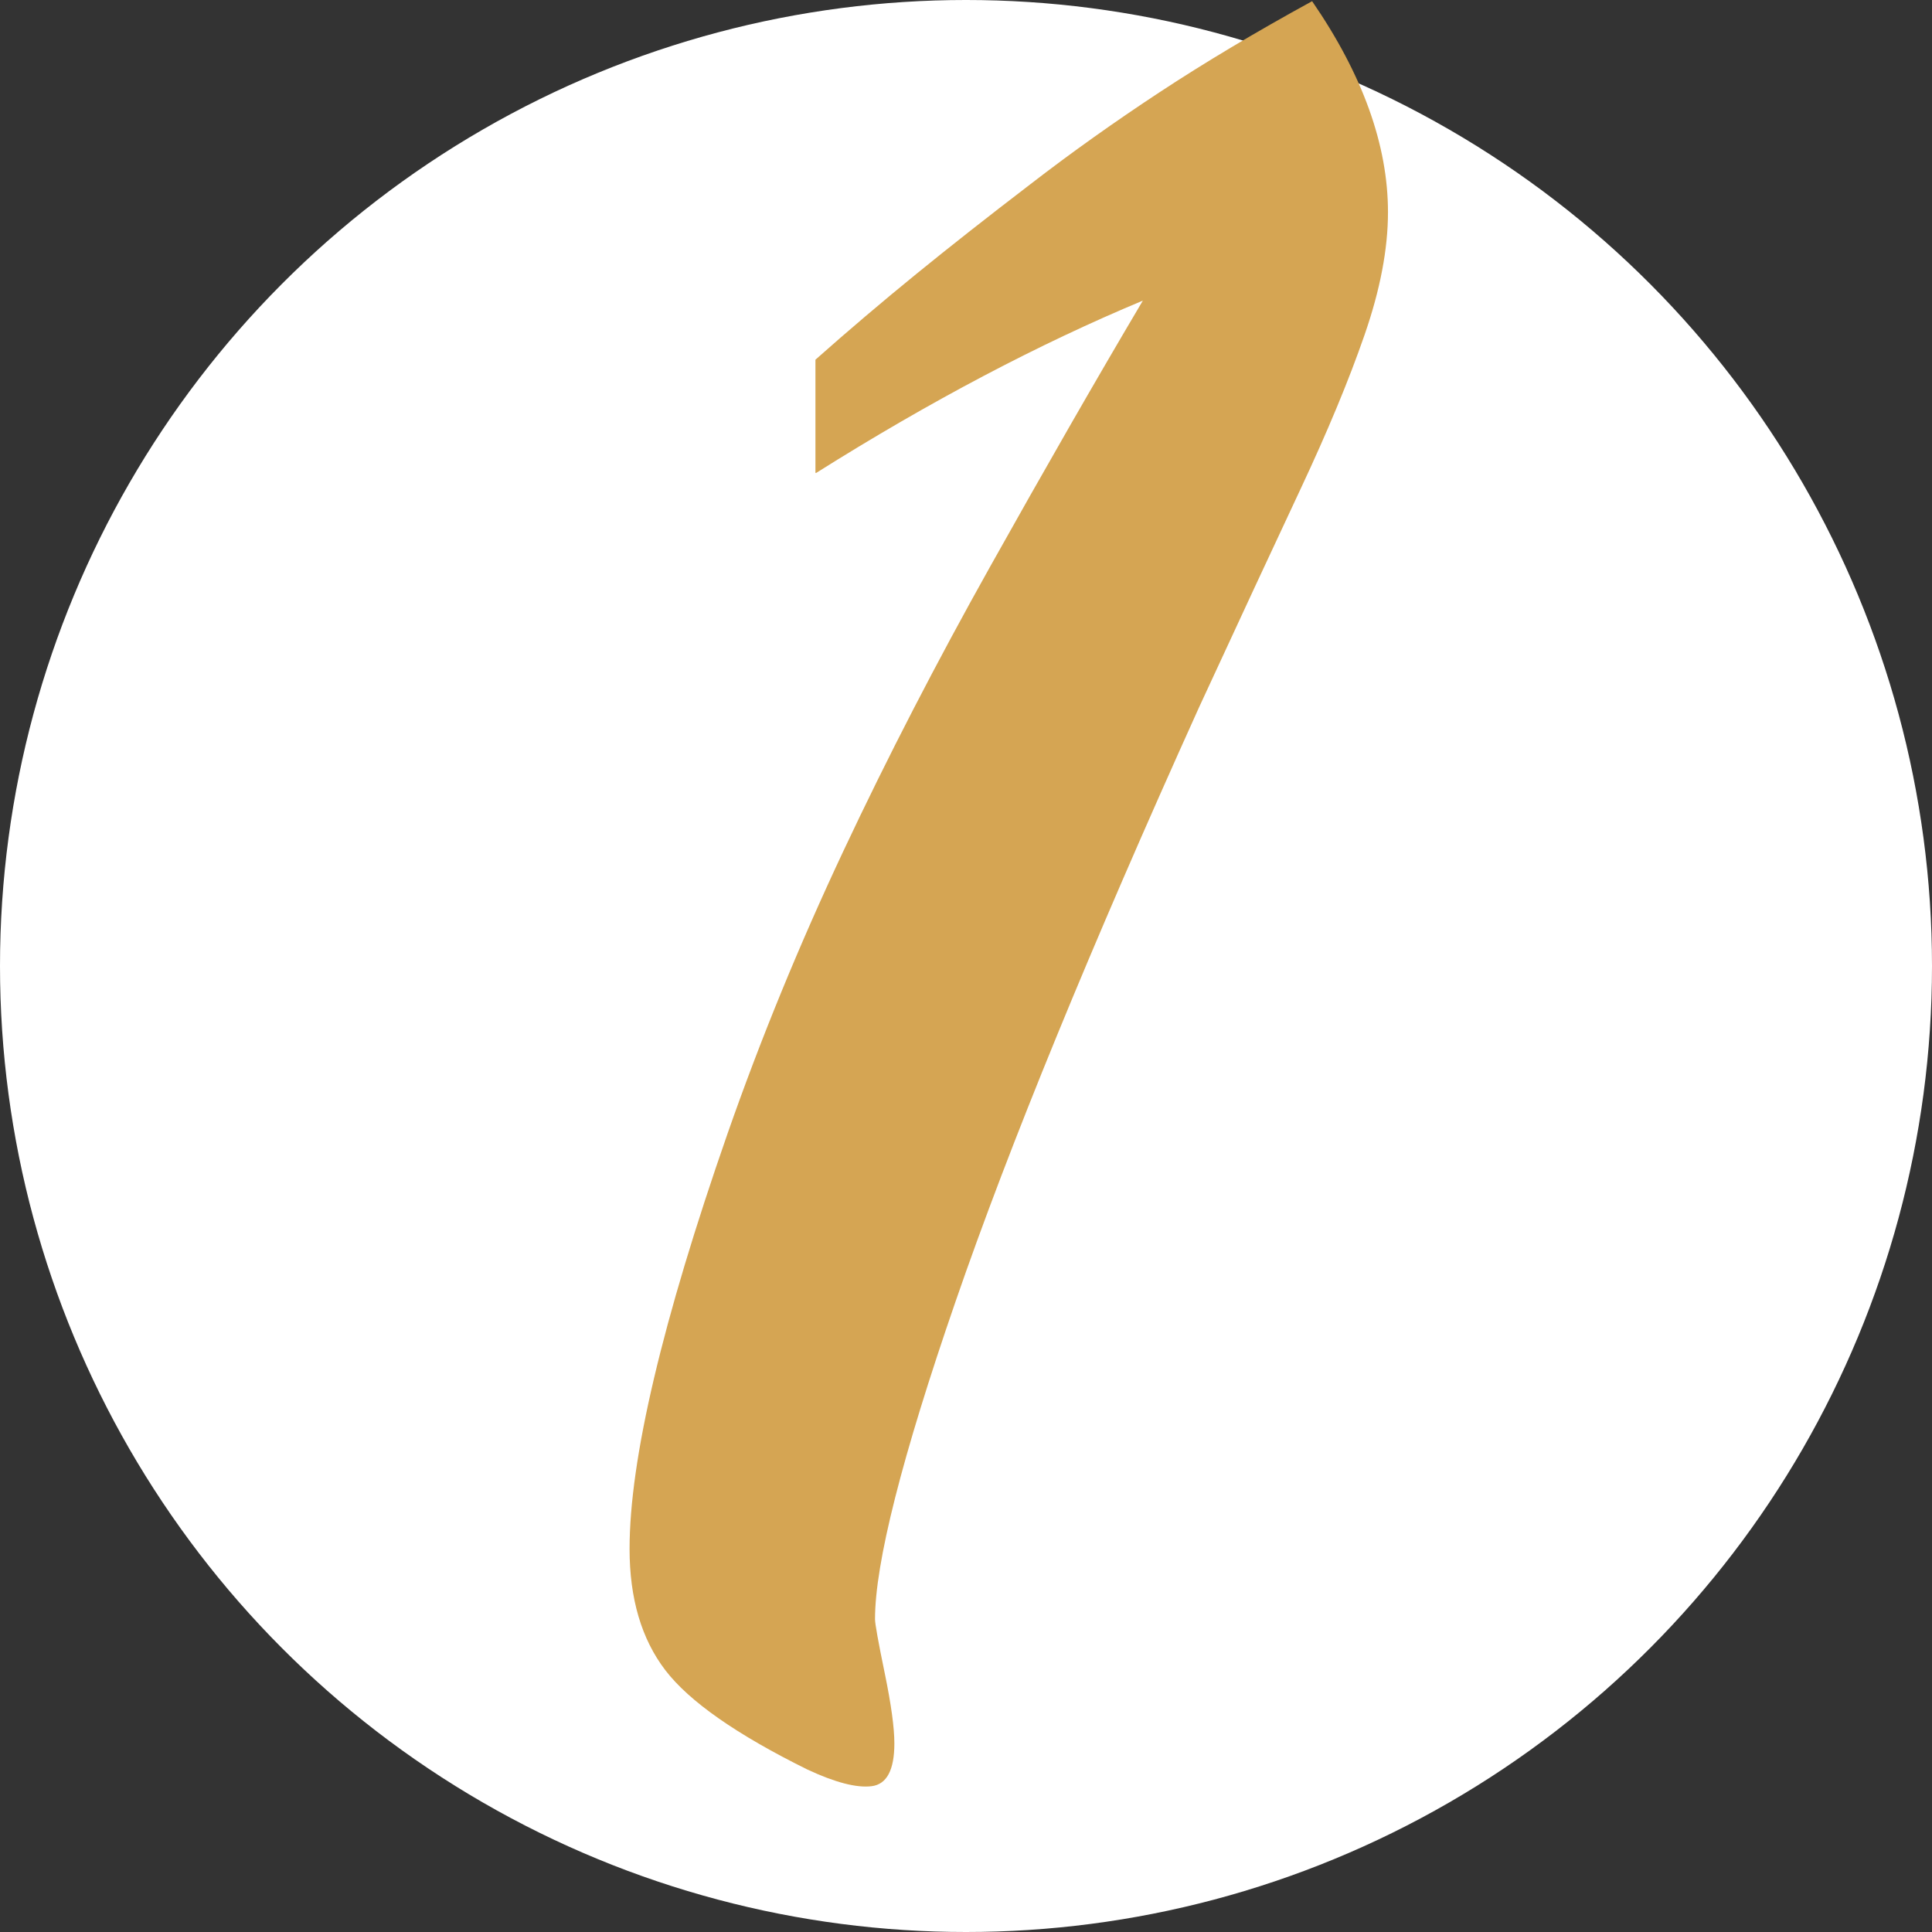 <?xml version="1.0" encoding="UTF-8"?> <svg xmlns="http://www.w3.org/2000/svg" id="Layer_2" viewBox="0 0 113.82 113.82"><rect x="0" y="0" width="113.82" height="113.82" fill="#333333" stroke="none"/><defs><style>.cls-1{fill:#fff;}.cls-2{fill:#d5a553;}</style></defs><g id="Layer_1-2"><circle class="cls-1" cx="56.91" cy="56.91" r="56.91"></circle><path class="cls-2" d="M48.04,27.85v-6.66c1.95-1.73,3.93-3.41,5.93-5.04,2-1.63,4.24-3.39,6.71-5.28,2.46-1.9,5.01-3.71,7.64-5.44,2.63-1.73,5.62-3.52,8.98-5.36,2.98,4.33,4.47,8.48,4.47,12.43,0,2.17-.46,4.58-1.38,7.23-.92,2.66-2.18,5.69-3.78,9.1-1.6,3.41-3.59,7.69-5.97,12.84-6.39,14.14-11.17,25.8-14.34,34.99-3.17,9.18-4.75,15.43-4.75,18.73,0,.27.19,1.33.57,3.17.38,1.84.57,3.22.57,4.15,0,1.57-.45,2.41-1.34,2.52-.89.11-2.15-.22-3.78-.98-4.17-2.06-6.96-4.01-8.37-5.85-1.41-1.84-2.11-4.23-2.11-7.15,0-5.25,1.92-13.41,5.77-24.46,1.95-5.58,4.23-11.13,6.83-16.66s5.49-11.12,8.66-16.78c3.17-5.66,6.16-10.88,8.98-15.64-6.12,2.55-12.54,5.93-19.26,10.16Z"></path></g></svg> 